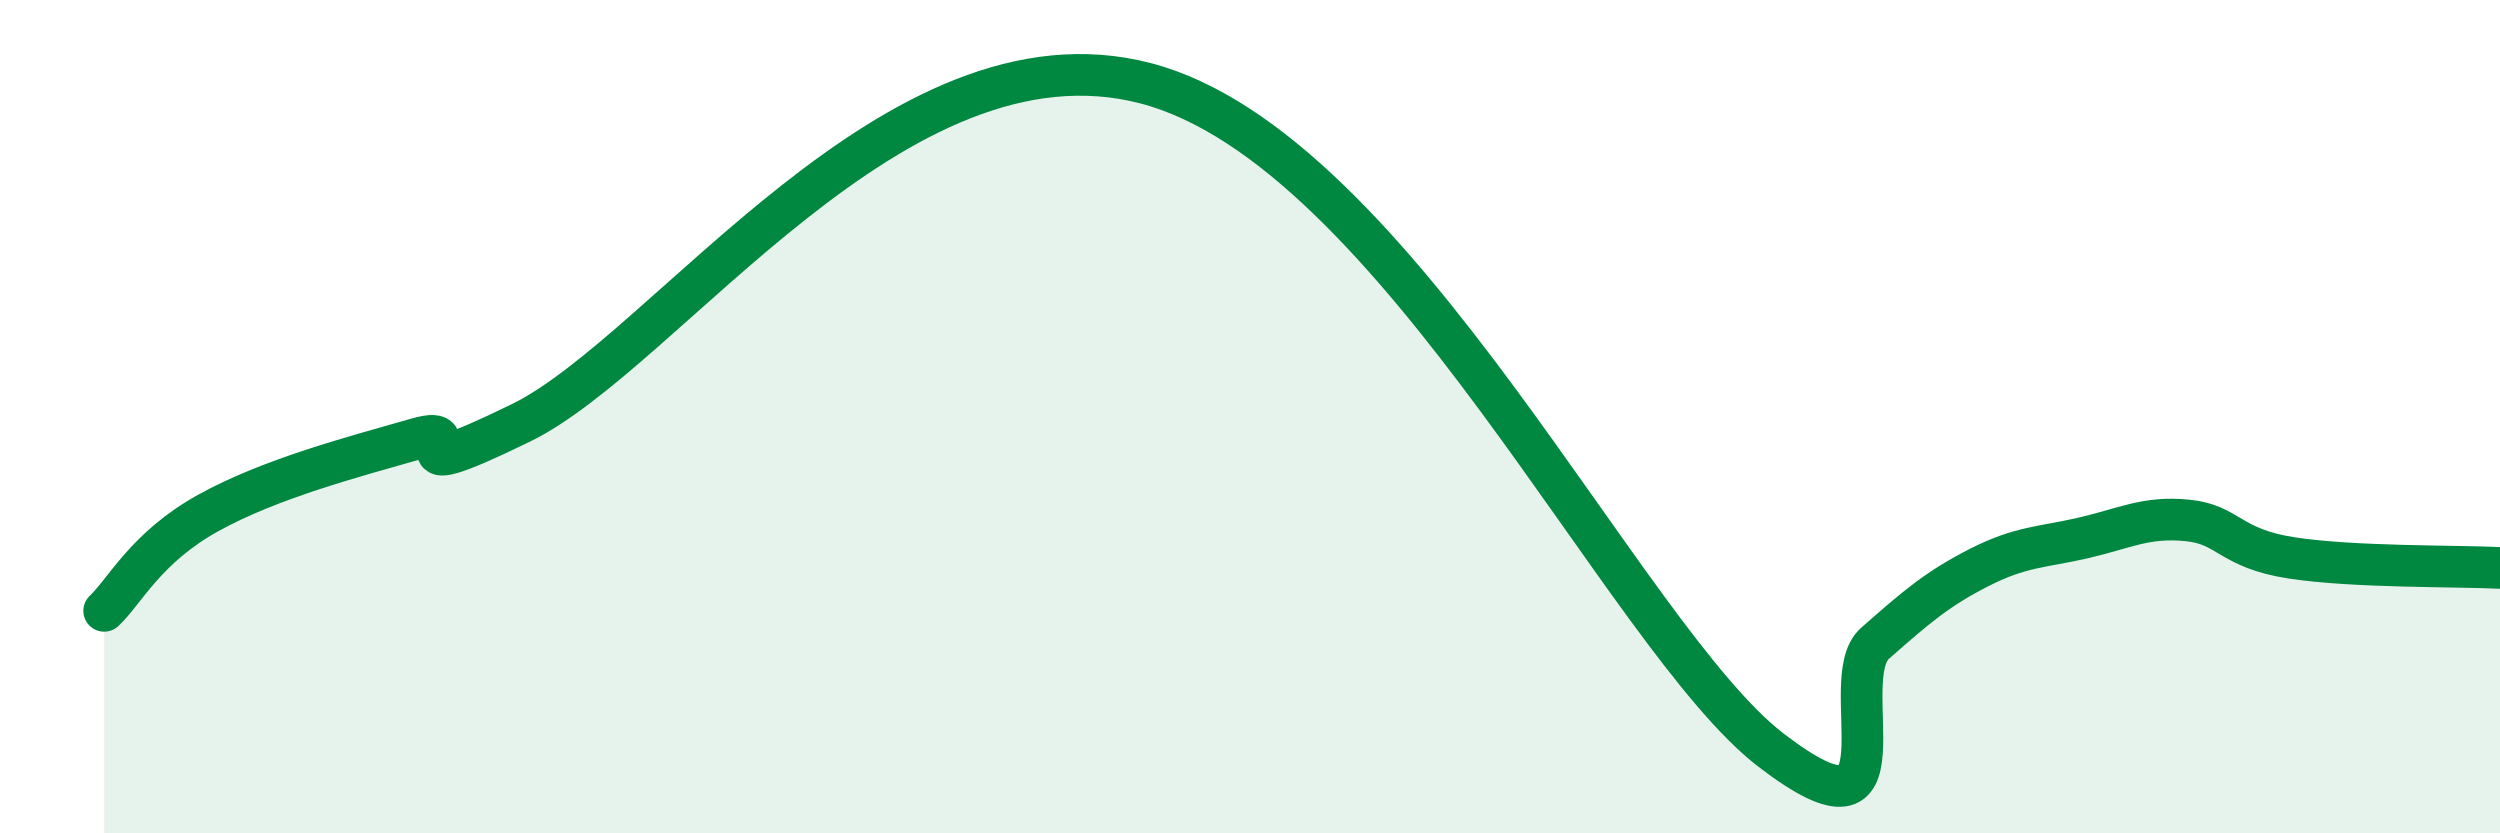 
    <svg width="60" height="20" viewBox="0 0 60 20" xmlns="http://www.w3.org/2000/svg">
      <path
        d="M 2.5,14.66 C 3,14.19 3.5,13.14 5,12.31 C 6.5,11.48 8.5,10.96 10,10.53 C 11.5,10.1 9,11.86 12.5,10.15 C 16,8.44 21.5,0.43 27.5,2 C 33.5,3.57 39,15.31 42.5,18 C 46,20.69 44,16.32 45,15.44 C 46,14.56 46.5,14.13 47.5,13.62 C 48.5,13.11 49,13.14 50,12.91 C 51,12.68 51.5,12.39 52.5,12.49 C 53.5,12.59 53.5,13.16 55,13.39 C 56.5,13.62 59,13.58 60,13.63L60 20L2.5 20Z"
        fill="#008740"
        opacity="0.1"
        stroke-linecap="round"
        stroke-linejoin="round"
      />
      <path
        d="M 2.5,14.66 C 3,14.19 3.5,13.14 5,12.31 C 6.5,11.48 8.5,10.96 10,10.53 C 11.5,10.1 9,11.86 12.5,10.15 C 16,8.44 21.5,0.43 27.5,2 C 33.5,3.57 39,15.31 42.5,18 C 46,20.69 44,16.32 45,15.44 C 46,14.56 46.5,14.13 47.5,13.62 C 48.5,13.11 49,13.14 50,12.91 C 51,12.68 51.5,12.39 52.5,12.49 C 53.5,12.59 53.5,13.16 55,13.39 C 56.5,13.62 59,13.58 60,13.63"
        stroke="#008740"
        stroke-width="1"
        fill="none"
        stroke-linecap="round"
        stroke-linejoin="round"
      />
    </svg>
  